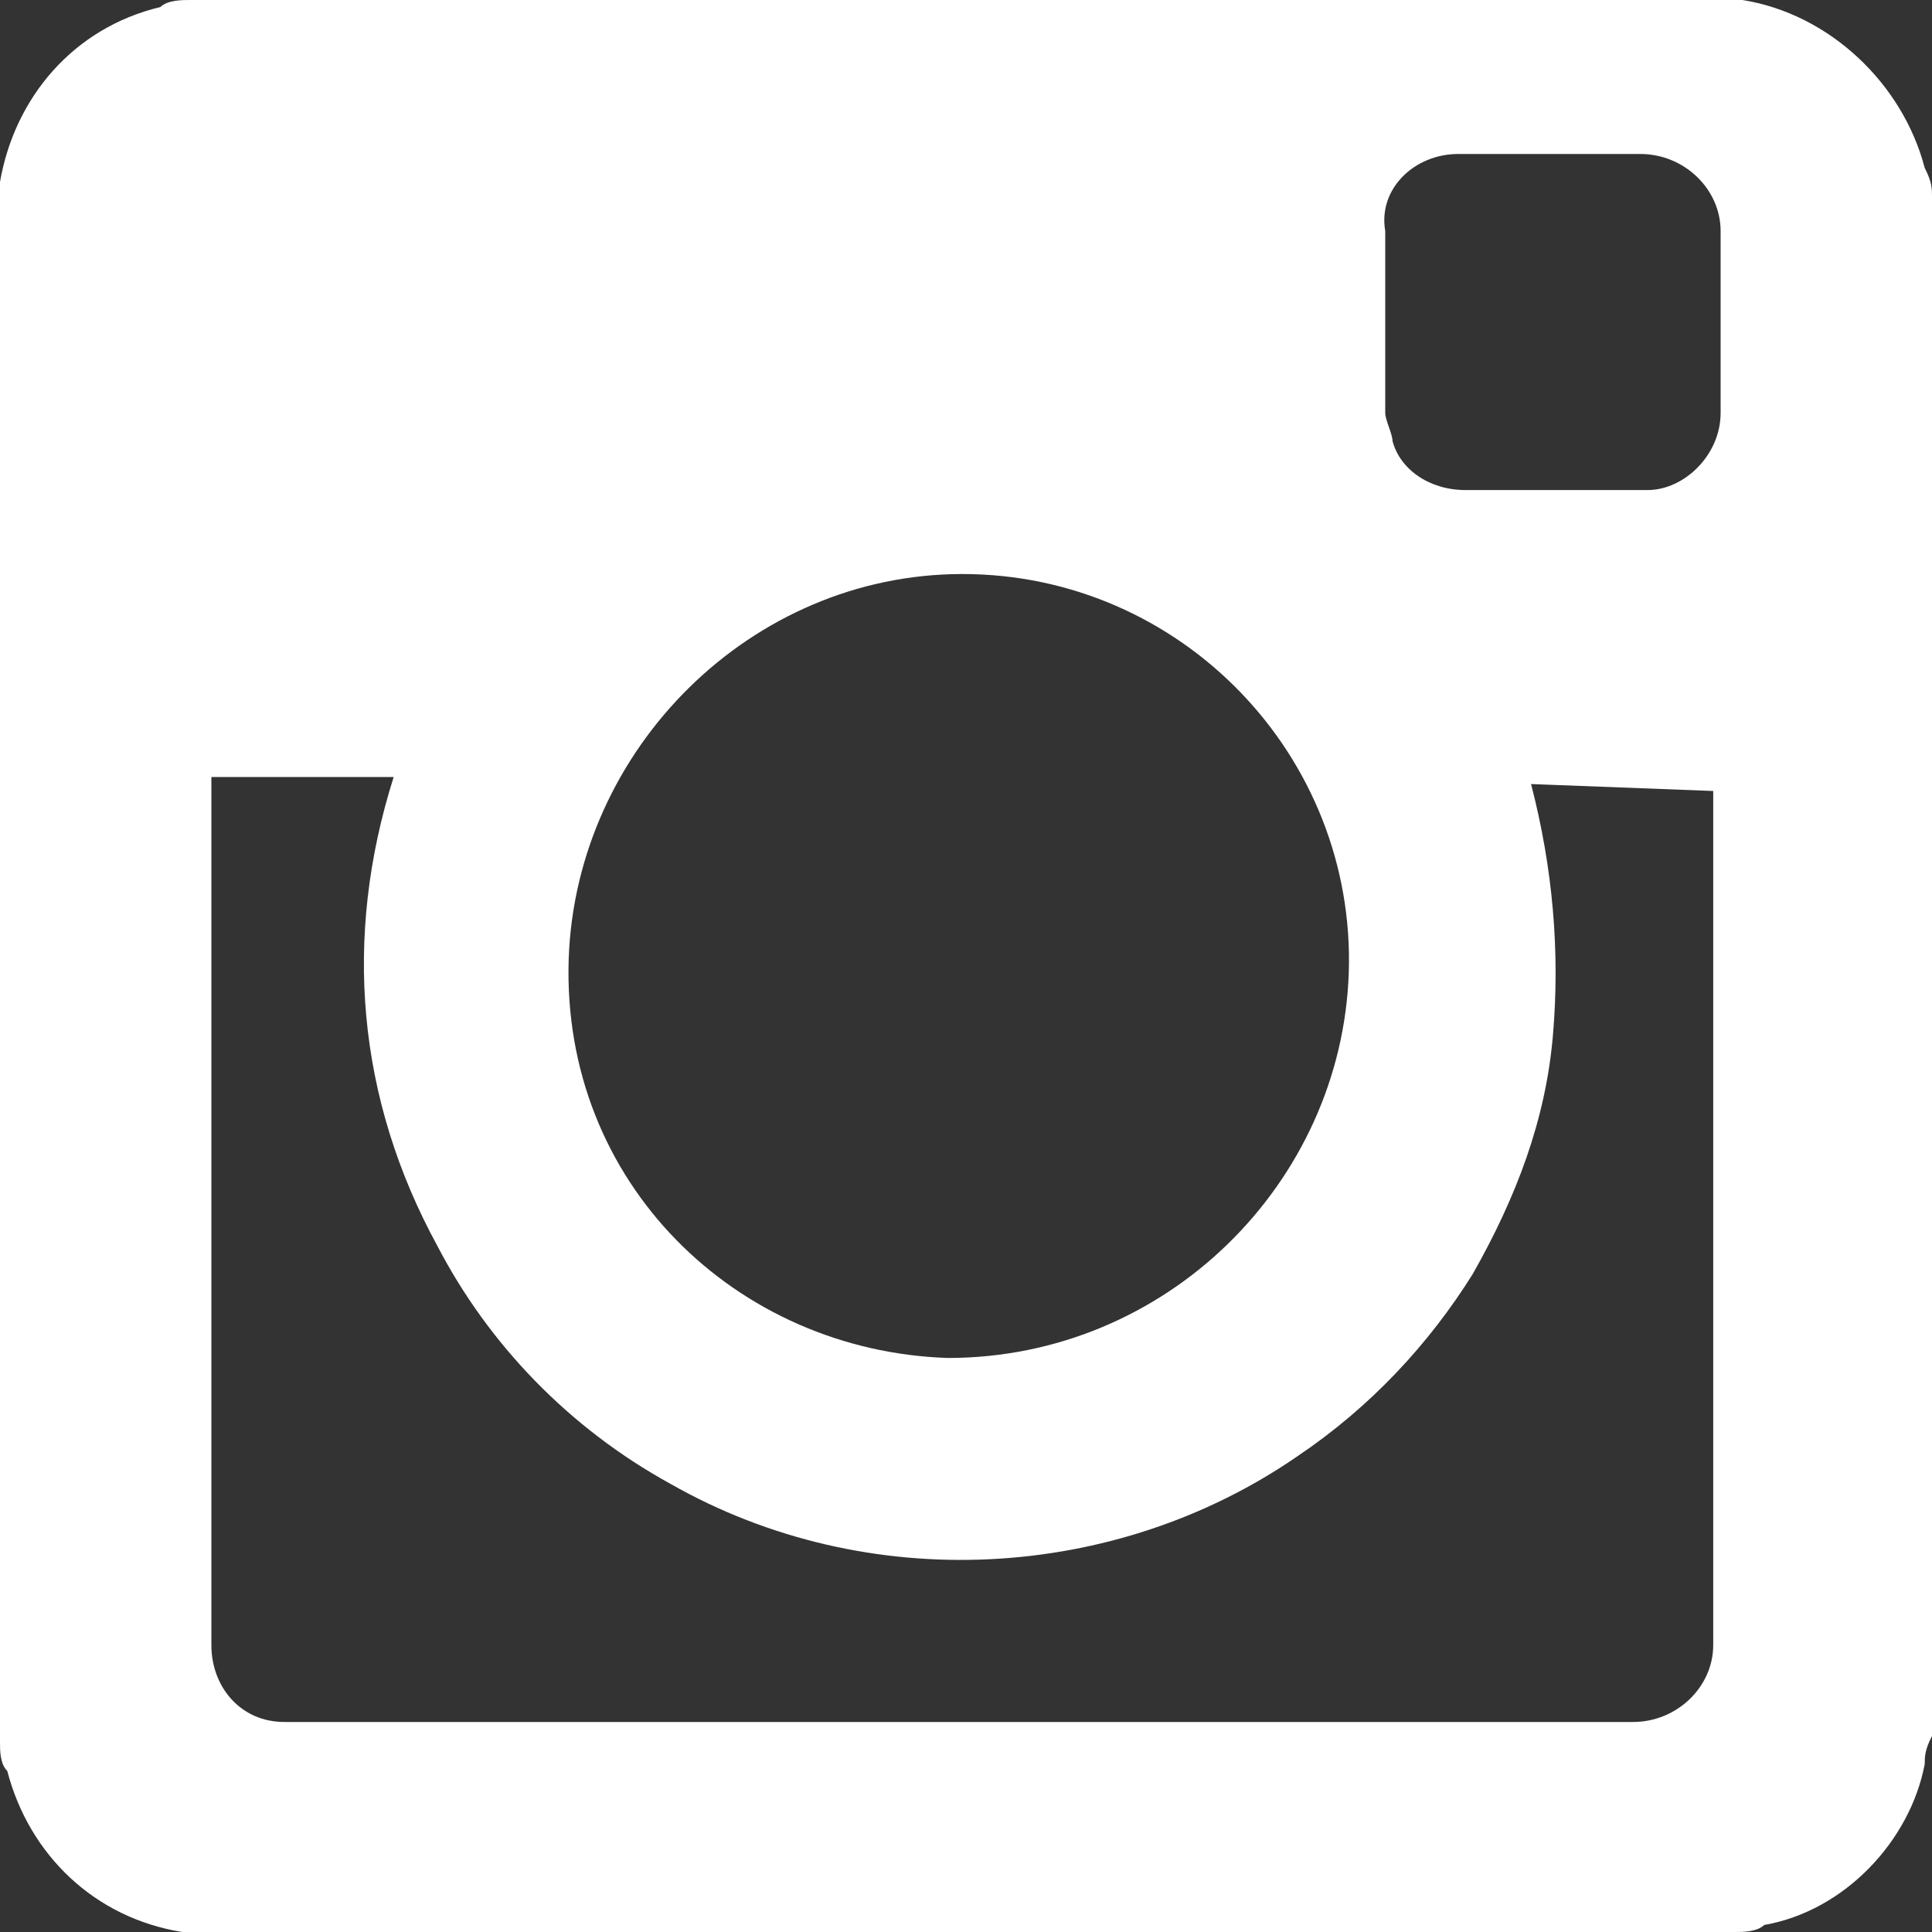 <svg width="17" height="17" viewBox="0 0 17 17" fill="none" xmlns="http://www.w3.org/2000/svg">
<rect x="0" y="0" width="17" height="17" fill="#333333" stroke="none"/>
<path d="M15.332 0C15.268 0 15.268 0 15.268 0H1.668C1.604 0 1.475 -9.40771e-07 1.411 0.062C0.642 0.246 0.128 0.862 0 1.601C0 1.663 0 1.663 0 1.725V15.337C0 15.399 2.4376e-07 15.522 0.064 15.583C0.257 16.323 0.834 16.877 1.604 17C1.668 17 1.668 17 1.732 17H15.268C15.332 17 15.46 17 15.524 16.938C16.23 16.815 16.808 16.199 16.936 15.522C16.936 15.46 16.936 15.399 17 15.275V1.725C17 1.663 17 1.601 16.936 1.478C16.743 0.739 16.102 0.123 15.332 0ZM12.83 1.355C13.343 1.355 13.921 1.355 14.434 1.355C14.819 1.355 15.14 1.663 15.14 2.033V3.634C15.14 4.004 14.819 4.312 14.498 4.312C14.242 4.312 13.921 4.312 13.664 4.312C13.408 4.312 13.151 4.312 12.894 4.312C12.574 4.312 12.317 4.127 12.253 3.88C12.253 3.819 12.189 3.696 12.189 3.634C12.189 3.08 12.189 2.587 12.189 2.033C12.124 1.663 12.445 1.355 12.83 1.355ZM8.468 5.051C10.393 5.051 11.932 6.652 11.868 8.562C11.804 10.409 10.264 11.949 8.34 11.949C6.479 11.888 4.94 10.409 5.004 8.438C5.068 6.591 6.608 5.051 8.468 5.051ZM15.075 6.96V14.475C15.075 14.844 14.755 15.152 14.37 15.152H2.502C2.117 15.152 1.86 14.844 1.86 14.475C1.86 11.949 1.86 9.424 1.86 6.899V6.837C2.374 6.837 2.951 6.837 3.464 6.837C3.015 8.254 3.143 9.67 3.849 10.964C4.298 11.826 5.004 12.565 5.902 13.058C7.634 14.043 9.815 13.92 11.419 12.812C12.06 12.38 12.574 11.826 12.959 11.21C13.343 10.533 13.6 9.855 13.664 9.116C13.728 8.377 13.664 7.638 13.472 6.899L15.075 6.96Z" fill="white"/>
</svg>
